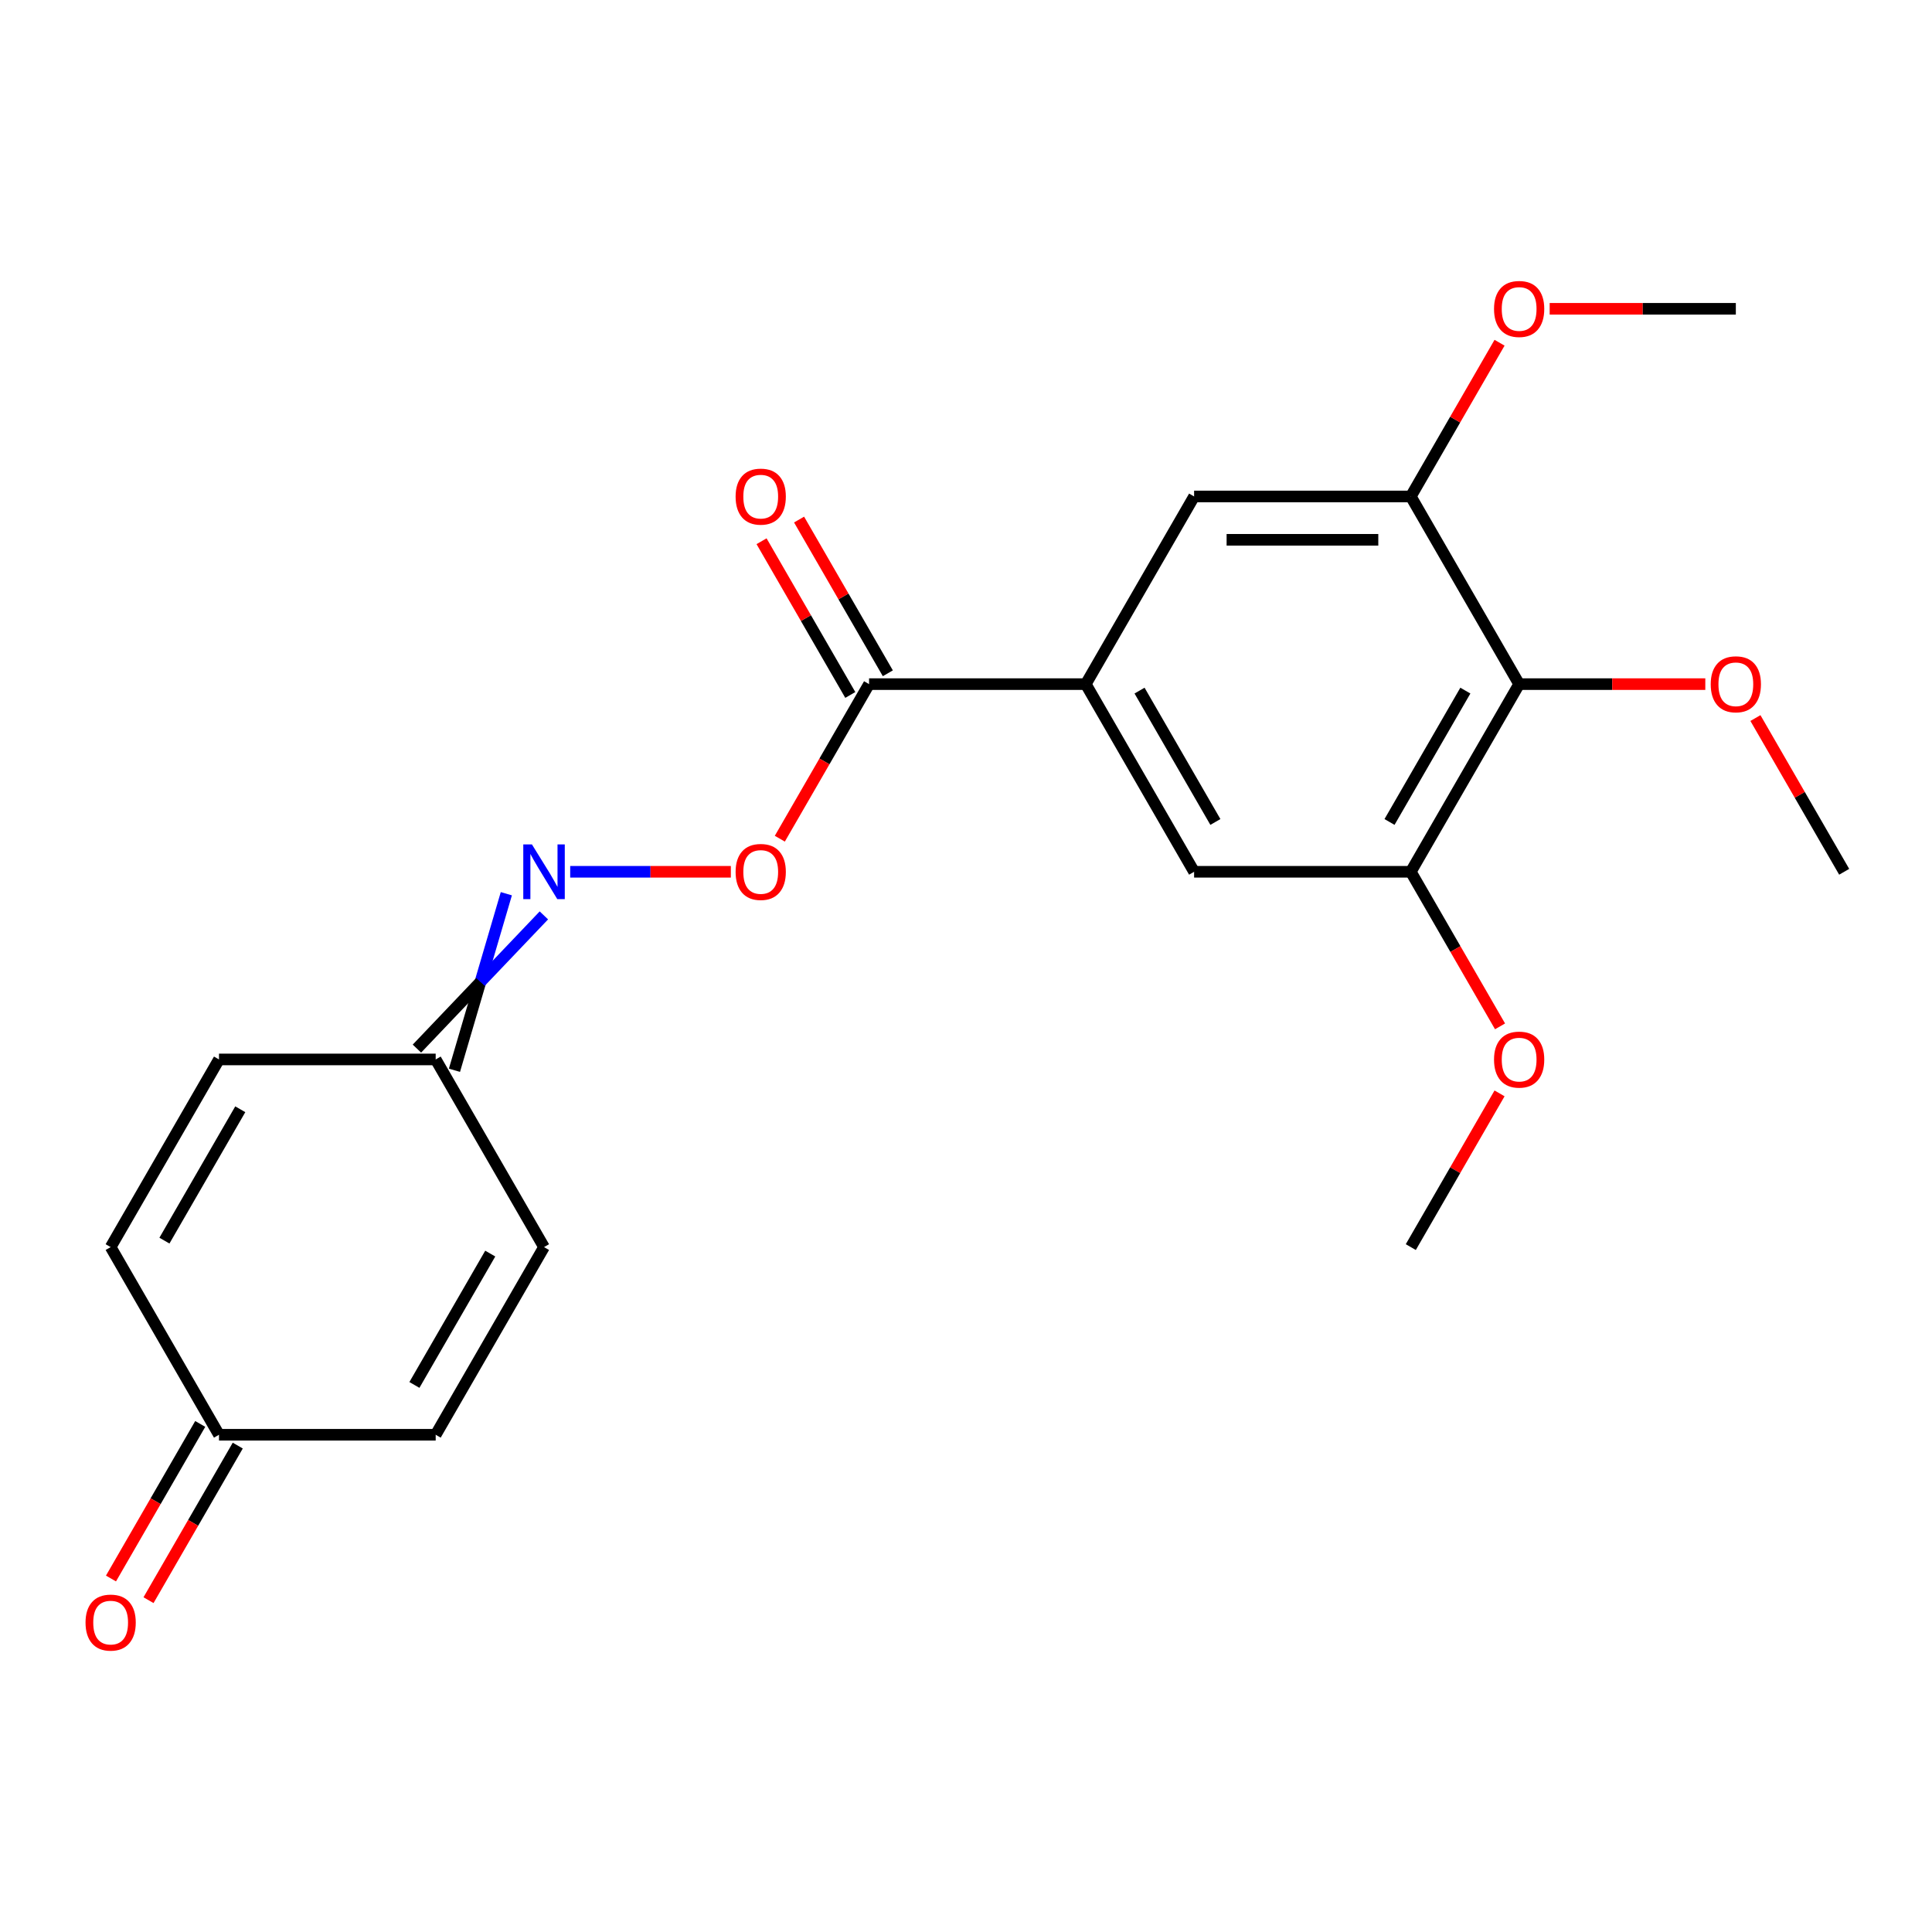 <?xml version='1.0' encoding='iso-8859-1'?>
<svg version='1.1' baseProfile='full'
              xmlns='http://www.w3.org/2000/svg'
                      xmlns:rdkit='http://www.rdkit.org/xml'
                      xmlns:xlink='http://www.w3.org/1999/xlink'
                  xml:space='preserve'
width='1000px' height='1000px' viewBox='0 0 1000 1000'>
<!-- END OF HEADER -->
<rect style='opacity:1.0;fill:#FFFFFF;stroke:none' width='1000' height='1000' x='0' y='0'> </rect>
<path class='bond-2' d='M 786.306,354.101 L 730.227,451.234' style='fill:none;fill-rule:evenodd;stroke:#000000;stroke-width:6px;stroke-linecap:butt;stroke-linejoin:miter;stroke-opacity:1' />
<path class='bond-2' d='M 758.468,357.455 L 719.212,425.448' style='fill:none;fill-rule:evenodd;stroke:#000000;stroke-width:6px;stroke-linecap:butt;stroke-linejoin:miter;stroke-opacity:1' />
<path class='bond-3' d='M 786.306,354.101 L 730.227,256.968' style='fill:none;fill-rule:evenodd;stroke:#000000;stroke-width:6px;stroke-linecap:butt;stroke-linejoin:miter;stroke-opacity:1' />
<path class='bond-16' d='M 786.306,354.101 L 834.484,354.101' style='fill:none;fill-rule:evenodd;stroke:#000000;stroke-width:6px;stroke-linecap:butt;stroke-linejoin:miter;stroke-opacity:1' />
<path class='bond-16' d='M 834.484,354.101 L 882.662,354.101' style='fill:none;fill-rule:evenodd;stroke:#FF0000;stroke-width:6px;stroke-linecap:butt;stroke-linejoin:miter;stroke-opacity:1' />
<path class='bond-0' d='M 561.988,354.101 L 618.067,256.968' style='fill:none;fill-rule:evenodd;stroke:#000000;stroke-width:6px;stroke-linecap:butt;stroke-linejoin:miter;stroke-opacity:1' />
<path class='bond-1' d='M 561.988,354.101 L 449.828,354.101' style='fill:none;fill-rule:evenodd;stroke:#000000;stroke-width:6px;stroke-linecap:butt;stroke-linejoin:miter;stroke-opacity:1' />
<path class='bond-22' d='M 561.988,354.101 L 618.067,451.234' style='fill:none;fill-rule:evenodd;stroke:#000000;stroke-width:6px;stroke-linecap:butt;stroke-linejoin:miter;stroke-opacity:1' />
<path class='bond-22' d='M 589.826,357.455 L 629.082,425.448' style='fill:none;fill-rule:evenodd;stroke:#000000;stroke-width:6px;stroke-linecap:butt;stroke-linejoin:miter;stroke-opacity:1' />
<path class='bond-7' d='M 449.828,354.101 L 426.732,394.105' style='fill:none;fill-rule:evenodd;stroke:#000000;stroke-width:6px;stroke-linecap:butt;stroke-linejoin:miter;stroke-opacity:1' />
<path class='bond-7' d='M 426.732,394.105 L 403.635,434.11' style='fill:none;fill-rule:evenodd;stroke:#FF0000;stroke-width:6px;stroke-linecap:butt;stroke-linejoin:miter;stroke-opacity:1' />
<path class='bond-14' d='M 459.542,348.493 L 436.572,308.708' style='fill:none;fill-rule:evenodd;stroke:#000000;stroke-width:6px;stroke-linecap:butt;stroke-linejoin:miter;stroke-opacity:1' />
<path class='bond-14' d='M 436.572,308.708 L 413.603,268.924' style='fill:none;fill-rule:evenodd;stroke:#FF0000;stroke-width:6px;stroke-linecap:butt;stroke-linejoin:miter;stroke-opacity:1' />
<path class='bond-14' d='M 440.115,359.709 L 417.146,319.924' style='fill:none;fill-rule:evenodd;stroke:#000000;stroke-width:6px;stroke-linecap:butt;stroke-linejoin:miter;stroke-opacity:1' />
<path class='bond-14' d='M 417.146,319.924 L 394.176,280.14' style='fill:none;fill-rule:evenodd;stroke:#FF0000;stroke-width:6px;stroke-linecap:butt;stroke-linejoin:miter;stroke-opacity:1' />
<path class='bond-4' d='M 730.227,451.234 L 618.067,451.234' style='fill:none;fill-rule:evenodd;stroke:#000000;stroke-width:6px;stroke-linecap:butt;stroke-linejoin:miter;stroke-opacity:1' />
<path class='bond-18' d='M 730.227,451.234 L 753.323,491.238' style='fill:none;fill-rule:evenodd;stroke:#000000;stroke-width:6px;stroke-linecap:butt;stroke-linejoin:miter;stroke-opacity:1' />
<path class='bond-18' d='M 753.323,491.238 L 776.42,531.242' style='fill:none;fill-rule:evenodd;stroke:#FF0000;stroke-width:6px;stroke-linecap:butt;stroke-linejoin:miter;stroke-opacity:1' />
<path class='bond-5' d='M 730.227,256.968 L 618.067,256.968' style='fill:none;fill-rule:evenodd;stroke:#000000;stroke-width:6px;stroke-linecap:butt;stroke-linejoin:miter;stroke-opacity:1' />
<path class='bond-5' d='M 713.403,279.4 L 634.891,279.4' style='fill:none;fill-rule:evenodd;stroke:#000000;stroke-width:6px;stroke-linecap:butt;stroke-linejoin:miter;stroke-opacity:1' />
<path class='bond-17' d='M 730.227,256.968 L 753.196,217.184' style='fill:none;fill-rule:evenodd;stroke:#000000;stroke-width:6px;stroke-linecap:butt;stroke-linejoin:miter;stroke-opacity:1' />
<path class='bond-17' d='M 753.196,217.184 L 776.166,177.399' style='fill:none;fill-rule:evenodd;stroke:#FF0000;stroke-width:6px;stroke-linecap:butt;stroke-linejoin:miter;stroke-opacity:1' />
<path class='bond-6' d='M 295.133,451.234 L 336.708,451.234' style='fill:none;fill-rule:evenodd;stroke:#0000FF;stroke-width:6px;stroke-linecap:butt;stroke-linejoin:miter;stroke-opacity:1' />
<path class='bond-6' d='M 336.708,451.234 L 378.283,451.234' style='fill:none;fill-rule:evenodd;stroke:#FF0000;stroke-width:6px;stroke-linecap:butt;stroke-linejoin:miter;stroke-opacity:1' />
<path class='bond-8' d='M 262.082,462.59 L 248.653,508.282' style='fill:none;fill-rule:evenodd;stroke:#0000FF;stroke-width:6px;stroke-linecap:butt;stroke-linejoin:miter;stroke-opacity:1' />
<path class='bond-8' d='M 248.653,508.282 L 235.223,553.974' style='fill:none;fill-rule:evenodd;stroke:#000000;stroke-width:6px;stroke-linecap:butt;stroke-linejoin:miter;stroke-opacity:1' />
<path class='bond-8' d='M 281.509,473.806 L 248.653,508.282' style='fill:none;fill-rule:evenodd;stroke:#0000FF;stroke-width:6px;stroke-linecap:butt;stroke-linejoin:miter;stroke-opacity:1' />
<path class='bond-8' d='M 248.653,508.282 L 215.796,542.758' style='fill:none;fill-rule:evenodd;stroke:#000000;stroke-width:6px;stroke-linecap:butt;stroke-linejoin:miter;stroke-opacity:1' />
<path class='bond-9' d='M 225.51,548.366 L 113.35,548.366' style='fill:none;fill-rule:evenodd;stroke:#000000;stroke-width:6px;stroke-linecap:butt;stroke-linejoin:miter;stroke-opacity:1' />
<path class='bond-10' d='M 225.51,548.366 L 281.589,645.499' style='fill:none;fill-rule:evenodd;stroke:#000000;stroke-width:6px;stroke-linecap:butt;stroke-linejoin:miter;stroke-opacity:1' />
<path class='bond-11' d='M 113.35,548.366 L 57.271,645.499' style='fill:none;fill-rule:evenodd;stroke:#000000;stroke-width:6px;stroke-linecap:butt;stroke-linejoin:miter;stroke-opacity:1' />
<path class='bond-11' d='M 124.365,574.152 L 85.109,642.145' style='fill:none;fill-rule:evenodd;stroke:#000000;stroke-width:6px;stroke-linecap:butt;stroke-linejoin:miter;stroke-opacity:1' />
<path class='bond-12' d='M 281.589,645.499 L 225.51,742.632' style='fill:none;fill-rule:evenodd;stroke:#000000;stroke-width:6px;stroke-linecap:butt;stroke-linejoin:miter;stroke-opacity:1' />
<path class='bond-12' d='M 253.751,648.853 L 214.495,716.846' style='fill:none;fill-rule:evenodd;stroke:#000000;stroke-width:6px;stroke-linecap:butt;stroke-linejoin:miter;stroke-opacity:1' />
<path class='bond-23' d='M 57.271,645.499 L 113.35,742.632' style='fill:none;fill-rule:evenodd;stroke:#000000;stroke-width:6px;stroke-linecap:butt;stroke-linejoin:miter;stroke-opacity:1' />
<path class='bond-13' d='M 225.51,742.632 L 113.35,742.632' style='fill:none;fill-rule:evenodd;stroke:#000000;stroke-width:6px;stroke-linecap:butt;stroke-linejoin:miter;stroke-opacity:1' />
<path class='bond-15' d='M 103.637,737.024 L 80.541,777.029' style='fill:none;fill-rule:evenodd;stroke:#000000;stroke-width:6px;stroke-linecap:butt;stroke-linejoin:miter;stroke-opacity:1' />
<path class='bond-15' d='M 80.541,777.029 L 57.444,817.033' style='fill:none;fill-rule:evenodd;stroke:#FF0000;stroke-width:6px;stroke-linecap:butt;stroke-linejoin:miter;stroke-opacity:1' />
<path class='bond-15' d='M 123.064,748.24 L 99.967,788.245' style='fill:none;fill-rule:evenodd;stroke:#000000;stroke-width:6px;stroke-linecap:butt;stroke-linejoin:miter;stroke-opacity:1' />
<path class='bond-15' d='M 99.967,788.245 L 76.871,828.249' style='fill:none;fill-rule:evenodd;stroke:#FF0000;stroke-width:6px;stroke-linecap:butt;stroke-linejoin:miter;stroke-opacity:1' />
<path class='bond-19' d='M 908.606,371.665 L 931.576,411.449' style='fill:none;fill-rule:evenodd;stroke:#FF0000;stroke-width:6px;stroke-linecap:butt;stroke-linejoin:miter;stroke-opacity:1' />
<path class='bond-19' d='M 931.576,411.449 L 954.545,451.234' style='fill:none;fill-rule:evenodd;stroke:#000000;stroke-width:6px;stroke-linecap:butt;stroke-linejoin:miter;stroke-opacity:1' />
<path class='bond-20' d='M 802.11,159.835 L 850.288,159.835' style='fill:none;fill-rule:evenodd;stroke:#FF0000;stroke-width:6px;stroke-linecap:butt;stroke-linejoin:miter;stroke-opacity:1' />
<path class='bond-20' d='M 850.288,159.835 L 898.466,159.835' style='fill:none;fill-rule:evenodd;stroke:#000000;stroke-width:6px;stroke-linecap:butt;stroke-linejoin:miter;stroke-opacity:1' />
<path class='bond-21' d='M 776.166,565.93 L 753.196,605.715' style='fill:none;fill-rule:evenodd;stroke:#FF0000;stroke-width:6px;stroke-linecap:butt;stroke-linejoin:miter;stroke-opacity:1' />
<path class='bond-21' d='M 753.196,605.715 L 730.227,645.499' style='fill:none;fill-rule:evenodd;stroke:#000000;stroke-width:6px;stroke-linecap:butt;stroke-linejoin:miter;stroke-opacity:1' />
<path  class='atom-7' d='M 275.329 437.074
L 284.609 452.074
Q 285.529 453.554, 287.009 456.234
Q 288.489 458.914, 288.569 459.074
L 288.569 437.074
L 292.329 437.074
L 292.329 465.394
L 288.449 465.394
L 278.489 448.994
Q 277.329 447.074, 276.089 444.874
Q 274.889 442.674, 274.529 441.994
L 274.529 465.394
L 270.849 465.394
L 270.849 437.074
L 275.329 437.074
' fill='#0000FF'/>
<path  class='atom-8' d='M 380.749 451.314
Q 380.749 444.514, 384.109 440.714
Q 387.469 436.914, 393.749 436.914
Q 400.029 436.914, 403.389 440.714
Q 406.749 444.514, 406.749 451.314
Q 406.749 458.194, 403.349 462.114
Q 399.949 465.994, 393.749 465.994
Q 387.509 465.994, 384.109 462.114
Q 380.749 458.234, 380.749 451.314
M 393.749 462.794
Q 398.069 462.794, 400.389 459.914
Q 402.749 456.994, 402.749 451.314
Q 402.749 445.754, 400.389 442.954
Q 398.069 440.114, 393.749 440.114
Q 389.429 440.114, 387.069 442.914
Q 384.749 445.714, 384.749 451.314
Q 384.749 457.034, 387.069 459.914
Q 389.429 462.794, 393.749 462.794
' fill='#FF0000'/>
<path  class='atom-15' d='M 380.749 257.048
Q 380.749 250.248, 384.109 246.448
Q 387.469 242.648, 393.749 242.648
Q 400.029 242.648, 403.389 246.448
Q 406.749 250.248, 406.749 257.048
Q 406.749 263.928, 403.349 267.848
Q 399.949 271.728, 393.749 271.728
Q 387.509 271.728, 384.109 267.848
Q 380.749 263.968, 380.749 257.048
M 393.749 268.528
Q 398.069 268.528, 400.389 265.648
Q 402.749 262.728, 402.749 257.048
Q 402.749 251.488, 400.389 248.688
Q 398.069 245.848, 393.749 245.848
Q 389.429 245.848, 387.069 248.648
Q 384.749 251.448, 384.749 257.048
Q 384.749 262.768, 387.069 265.648
Q 389.429 268.528, 393.749 268.528
' fill='#FF0000'/>
<path  class='atom-16' d='M 44.271 839.845
Q 44.271 833.045, 47.631 829.245
Q 50.991 825.445, 57.271 825.445
Q 63.551 825.445, 66.911 829.245
Q 70.271 833.045, 70.271 839.845
Q 70.271 846.725, 66.871 850.645
Q 63.471 854.525, 57.271 854.525
Q 51.031 854.525, 47.631 850.645
Q 44.271 846.765, 44.271 839.845
M 57.271 851.325
Q 61.591 851.325, 63.911 848.445
Q 66.271 845.525, 66.271 839.845
Q 66.271 834.285, 63.911 831.485
Q 61.591 828.645, 57.271 828.645
Q 52.951 828.645, 50.591 831.445
Q 48.271 834.245, 48.271 839.845
Q 48.271 845.565, 50.591 848.445
Q 52.951 851.325, 57.271 851.325
' fill='#FF0000'/>
<path  class='atom-17' d='M 885.466 354.181
Q 885.466 347.381, 888.826 343.581
Q 892.186 339.781, 898.466 339.781
Q 904.746 339.781, 908.106 343.581
Q 911.466 347.381, 911.466 354.181
Q 911.466 361.061, 908.066 364.981
Q 904.666 368.861, 898.466 368.861
Q 892.226 368.861, 888.826 364.981
Q 885.466 361.101, 885.466 354.181
M 898.466 365.661
Q 902.786 365.661, 905.106 362.781
Q 907.466 359.861, 907.466 354.181
Q 907.466 348.621, 905.106 345.821
Q 902.786 342.981, 898.466 342.981
Q 894.146 342.981, 891.786 345.781
Q 889.466 348.581, 889.466 354.181
Q 889.466 359.901, 891.786 362.781
Q 894.146 365.661, 898.466 365.661
' fill='#FF0000'/>
<path  class='atom-18' d='M 773.306 159.915
Q 773.306 153.115, 776.666 149.315
Q 780.026 145.515, 786.306 145.515
Q 792.586 145.515, 795.946 149.315
Q 799.306 153.115, 799.306 159.915
Q 799.306 166.795, 795.906 170.715
Q 792.506 174.595, 786.306 174.595
Q 780.066 174.595, 776.666 170.715
Q 773.306 166.835, 773.306 159.915
M 786.306 171.395
Q 790.626 171.395, 792.946 168.515
Q 795.306 165.595, 795.306 159.915
Q 795.306 154.355, 792.946 151.555
Q 790.626 148.715, 786.306 148.715
Q 781.986 148.715, 779.626 151.515
Q 777.306 154.315, 777.306 159.915
Q 777.306 165.635, 779.626 168.515
Q 781.986 171.395, 786.306 171.395
' fill='#FF0000'/>
<path  class='atom-19' d='M 773.306 548.446
Q 773.306 541.646, 776.666 537.846
Q 780.026 534.046, 786.306 534.046
Q 792.586 534.046, 795.946 537.846
Q 799.306 541.646, 799.306 548.446
Q 799.306 555.326, 795.906 559.246
Q 792.506 563.126, 786.306 563.126
Q 780.066 563.126, 776.666 559.246
Q 773.306 555.366, 773.306 548.446
M 786.306 559.926
Q 790.626 559.926, 792.946 557.046
Q 795.306 554.126, 795.306 548.446
Q 795.306 542.886, 792.946 540.086
Q 790.626 537.246, 786.306 537.246
Q 781.986 537.246, 779.626 540.046
Q 777.306 542.846, 777.306 548.446
Q 777.306 554.166, 779.626 557.046
Q 781.986 559.926, 786.306 559.926
' fill='#FF0000'/>
</svg>
